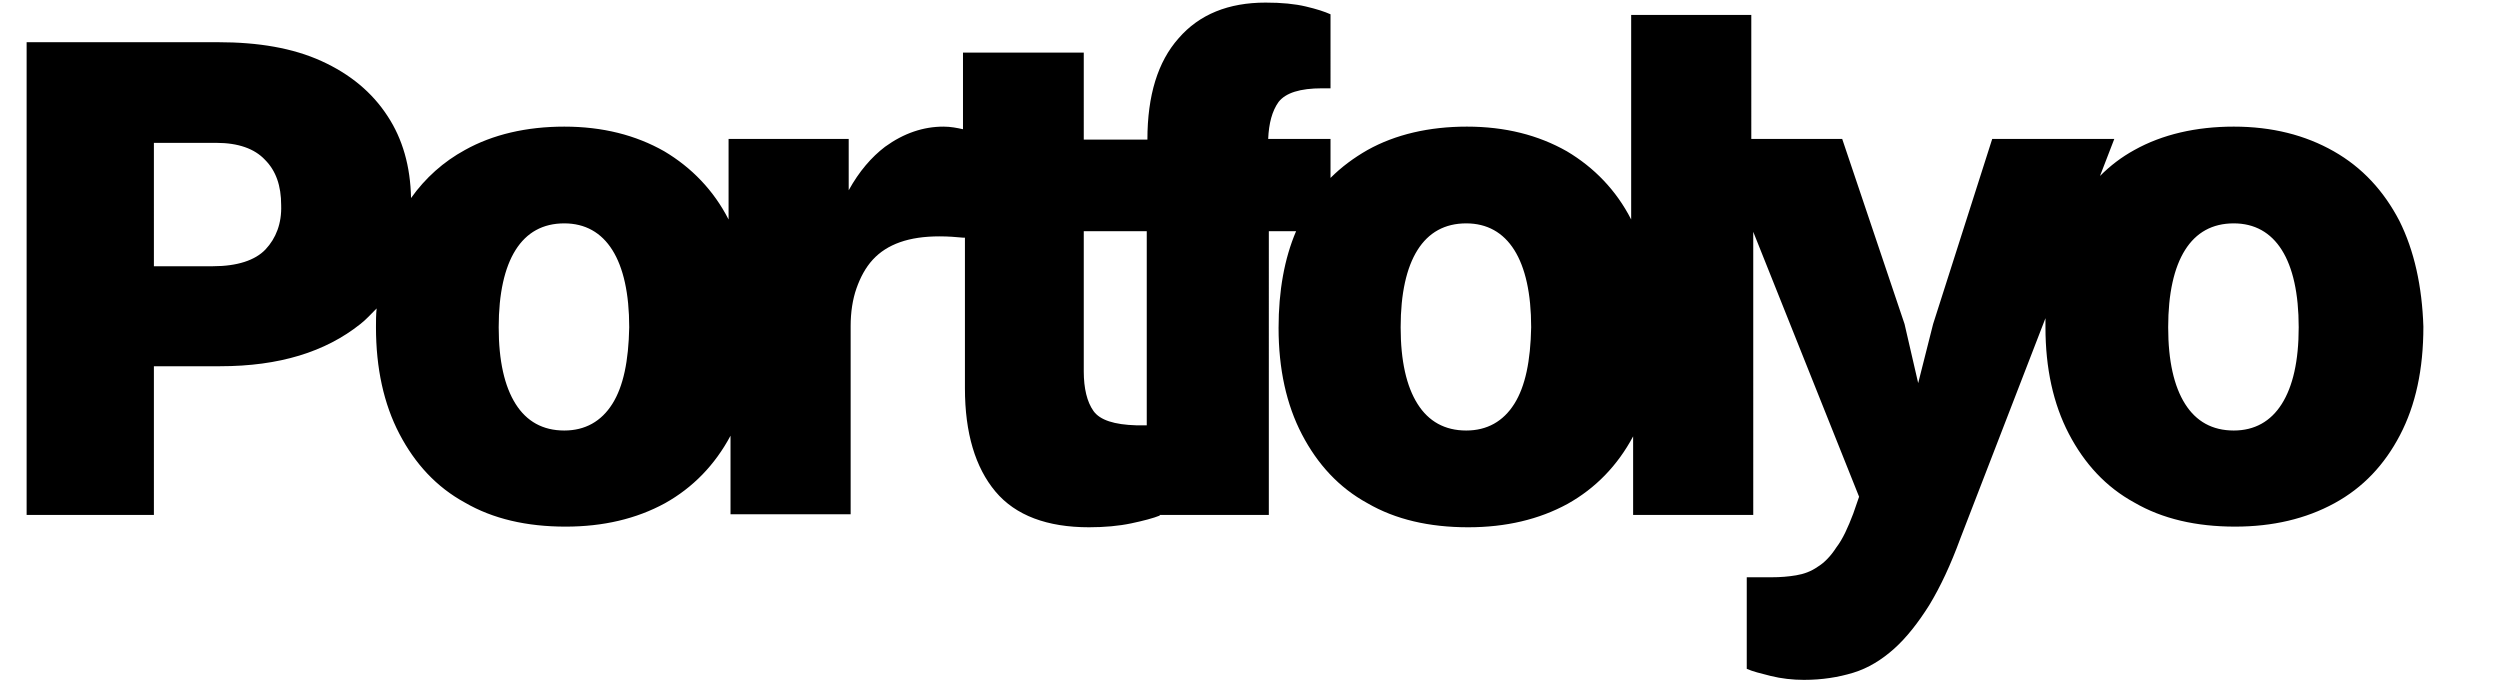 <?xml version="1.0" encoding="UTF-8"?> <svg xmlns="http://www.w3.org/2000/svg" xmlns:xlink="http://www.w3.org/1999/xlink" version="1.1" id="Ebene_1" x="0px" y="0px" viewBox="0 0 385 105" style="enable-background:new 0 0 385 105;" xml:space="preserve"> <style type="text/css"> .st0{fill:#FFAB3D;} .st1{fill:#404040;} .st2{fill:none;stroke:#000000;} .st3{fill:none;stroke:#1D1D1B;stroke-width:0.25;} .st4{fill:#1D1D1B;} .st5{fill:none;stroke:#1C1C1C;stroke-width:0.25;stroke-miterlimit:10;} .st6{fill:#1C1C1C;} .st7{enable-background:new ;} .st8{fill:#3F3F3F;} .st9{fill:#FF6D66;} .st10{fill:#6199F8;} .st11{fill:#C0E0DE;} .st12{fill:none;stroke:#3F3F3F;stroke-width:3.503;stroke-linecap:round;stroke-linejoin:round;} .st13{fill:#FFAC3E;} .st14{fill:#4D2AB7;} .st15{fill:#FC3A3A;} </style> <path d="M369.5,34c-2.4-4.6-5.7-8.2-10.1-10.7c-4.4-2.5-9.5-3.8-15.4-3.8c-5.8,0-11,1.2-15.3,3.6c-2,1.1-3.7,2.4-5.3,4l2.2-5.7 h-18.8l-9.1,28.5l-2.3,9.1l-2.1-9.1l-9.6-28.5h-14V2.3h-18.5v31.5c-2.3-4.5-5.7-8-9.9-10.5c-4.4-2.5-9.5-3.8-15.4-3.8 c-5.8,0-11,1.2-15.3,3.6c-2.1,1.2-4,2.6-5.7,4.3v-6h-9.6c0.1-2.4,0.6-4.3,1.6-5.7c1.1-1.4,3.3-2.1,6.7-2.1h1.3V2.2 c-0.9-0.4-2.1-0.8-3.8-1.2c-1.7-0.4-3.7-0.6-6.2-0.6c-5.7,0-10.2,1.8-13.4,5.5c-3.2,3.6-4.8,8.8-4.8,15.6h-6.8h-3V8.1h-18.6v11.8 c-0.9-0.2-1.9-0.4-3-0.4c-3.1,0-6.1,1-9,3.1c-2.1,1.6-4,3.8-5.6,6.7v-7.9h-18.5v12.4c-2.3-4.5-5.7-8-9.9-10.5 c-4.4-2.5-9.5-3.8-15.4-3.8c-5.8,0-11,1.2-15.3,3.6c-3.3,1.8-6.1,4.3-8.3,7.4c-0.1-4.9-1.3-9.1-3.6-12.6c-2.4-3.7-5.8-6.5-10.2-8.5 c-4.4-2-9.7-2.9-15.9-2.9h-10h-5.2H4.1v72.8h19.6V56.4h10.2c9.1,0,16.2-2.2,21.6-6.5c0.9-0.7,1.7-1.6,2.5-2.4 c-0.1,1-0.1,1.9-0.1,2.9c0,6.3,1.2,11.8,3.6,16.4c2.4,4.6,5.7,8.2,10.1,10.6c4.3,2.5,9.5,3.7,15.5,3.7c5.8,0,10.9-1.2,15.3-3.6 c4.3-2.4,7.7-5.9,10.1-10.4v12.1h18.5V50.2c0-2.1,0.3-4.1,0.9-5.8c0.6-1.7,1.4-3.2,2.5-4.4c1.1-1.2,2.5-2.1,4.2-2.7 c1.7-0.6,3.7-0.9,6.1-0.9c1.4,0,2.5,0.1,3.6,0.2c0.1,0,0.2,0,0.3,0v23.2c0,6.9,1.6,12.2,4.7,15.9c3.1,3.7,8,5.5,14.4,5.5 c2.4,0,4.6-0.2,6.5-0.6c1.9-0.4,3.4-0.8,4.4-1.2v-0.1h16.8V35.6h4.2c-1.8,4.2-2.7,9.2-2.7,14.9c0,6.3,1.2,11.8,3.6,16.4 c2.4,4.6,5.7,8.2,10.1,10.6c4.3,2.5,9.5,3.7,15.5,3.7c5.8,0,10.9-1.2,15.3-3.6c4.3-2.4,7.7-5.9,10.1-10.4v12.1h18.5V35.7l16.3,40.8 l-0.9,2.6c-0.8,2.1-1.6,3.9-2.6,5.2c-0.9,1.4-1.9,2.4-2.9,3c-1,0.7-2.1,1.1-3.3,1.3c-1.2,0.2-2.4,0.3-3.8,0.3H269v14.1 c0.9,0.4,2.1,0.7,3.7,1.1c1.6,0.4,3.4,0.6,5.1,0.6c2.8,0,5.3-0.4,7.6-1.1c2.3-0.7,4.4-2,6.3-3.7c1.9-1.7,3.7-4,5.4-6.7 c1.7-2.8,3.3-6.2,4.8-10.3l13.1-33.9c0,0.5,0,0.9,0,1.4c0,6.3,1.2,11.8,3.6,16.4c2.4,4.6,5.7,8.2,10.1,10.6 c4.3,2.5,9.5,3.7,15.5,3.7c5.8,0,10.9-1.2,15.3-3.6c4.4-2.4,7.7-5.9,10.1-10.5c2.4-4.6,3.6-10.1,3.6-16.7 C373,44.1,371.8,38.6,369.5,34z M40.9,38.4c-1.6,1.7-4.4,2.6-8.1,2.6h-9.1V22h9.6c3.4,0,5.9,0.9,7.5,2.6c1.7,1.7,2.5,4,2.5,7 C43.4,34.4,42.5,36.7,40.9,38.4z M94.3,62.2c-1.7,2.7-4.2,4.1-7.4,4.1c-3.3,0-5.8-1.4-7.5-4.1c-1.7-2.7-2.6-6.6-2.6-11.8 c0-5.2,0.9-9.2,2.6-11.9s4.2-4.1,7.5-4.1c3.2,0,5.7,1.4,7.4,4.1c1.7,2.7,2.6,6.7,2.6,11.9C96.8,55.6,96,59.5,94.3,62.2z M168.4,63.3 c-1-1.4-1.5-3.5-1.5-6.1V35.6h3h6.7v29.9H175C171.6,65.4,169.4,64.7,168.4,63.3z M233.2,62.2c-1.7,2.7-4.2,4.1-7.4,4.1 c-3.3,0-5.8-1.4-7.5-4.1c-1.7-2.7-2.6-6.6-2.6-11.8c0-5.2,0.9-9.2,2.6-11.9s4.2-4.1,7.5-4.1c3.2,0,5.7,1.4,7.4,4.1 c1.7,2.7,2.6,6.7,2.6,11.9C235.7,55.6,234.9,59.5,233.2,62.2z M351.4,62.2c-1.7,2.7-4.2,4.1-7.4,4.1c-3.3,0-5.8-1.4-7.5-4.1 c-1.7-2.7-2.6-6.6-2.6-11.8c0-5.2,0.9-9.2,2.6-11.9s4.2-4.1,7.5-4.1c3.2,0,5.7,1.4,7.4,4.1c1.7,2.7,2.6,6.7,2.6,11.9 C354,55.6,353.1,59.5,351.4,62.2z"></path> </svg> 